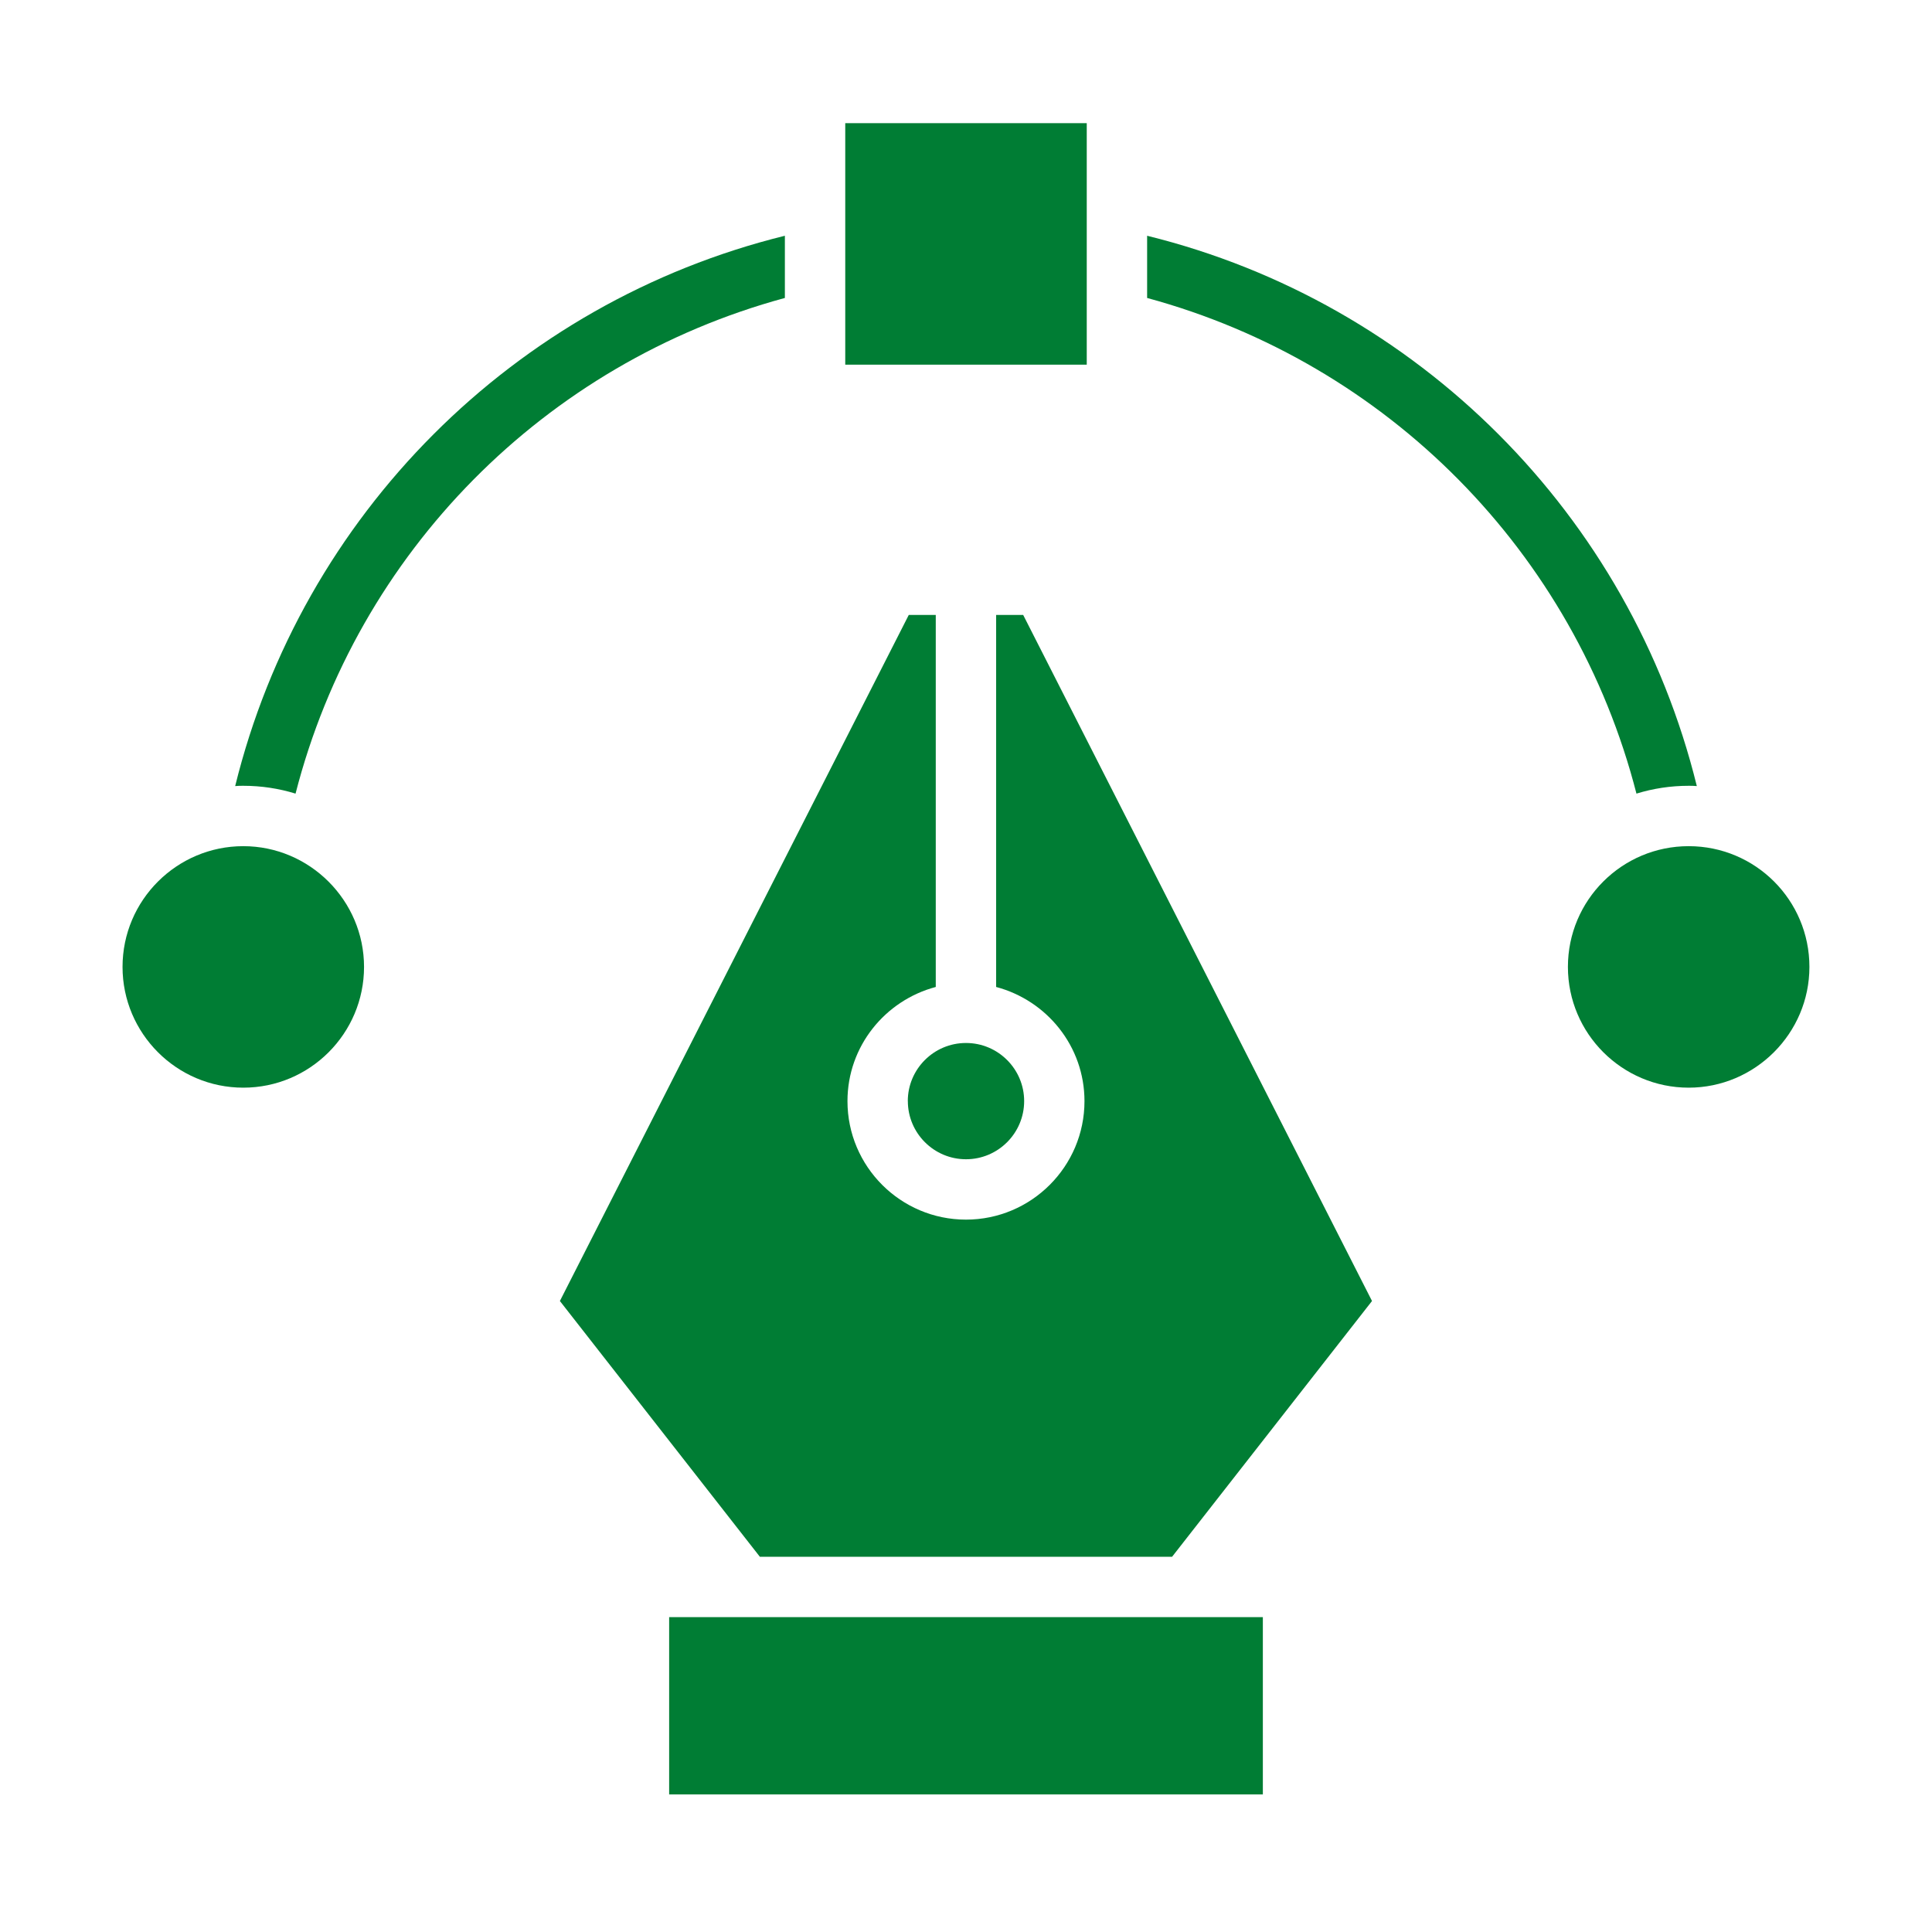 <svg width="40" height="40" viewBox="0 0 40 40" fill="none" xmlns="http://www.w3.org/2000/svg">
<path d="M17.5 2.55H22.5V7.55H17.5V2.55Z" fill="#007D34"/>
<path d="M37.462 20.019C37.462 18.637 36.344 17.519 34.962 17.519C33.581 17.519 32.462 18.637 32.462 20.019C32.462 21.4 33.587 22.519 34.962 22.519C36.337 22.519 37.462 21.394 37.462 20.019Z" fill="#007D34"/>
<path d="M2.537 20.019C2.537 21.394 3.656 22.519 5.037 22.519C6.419 22.519 7.537 21.394 7.537 20.019C7.537 18.644 6.412 17.519 5.037 17.519C3.662 17.519 2.537 18.637 2.537 20.019Z" fill="#007D34"/>
<path d="M33.881 16.431C34.225 16.325 34.587 16.269 34.962 16.269C35.019 16.269 35.075 16.269 35.131 16.275C33.75 10.663 29.356 6.263 23.75 4.881V6.169C28.725 7.519 32.6 11.438 33.881 16.431Z" fill="#007D34"/>
<path d="M4.869 16.275C4.925 16.269 4.981 16.269 5.038 16.269C5.413 16.269 5.775 16.325 6.119 16.431C7.4 11.438 11.275 7.519 16.25 6.169V4.881C10.644 6.263 6.25 10.663 4.869 16.275Z" fill="#007D34"/>
<path d="M15.732 32.231H24.267L28.406 26.936L21.184 12.732H20.624V20.434C21.674 20.713 22.453 21.662 22.453 22.798C22.453 24.151 21.352 25.251 19.999 25.251C18.646 25.251 17.546 24.151 17.546 22.798C17.546 21.662 18.325 20.713 19.374 20.434V12.732H18.815L11.592 26.936L15.732 32.231H15.732Z" fill="#007D34"/>
<path d="M18.796 22.797C18.796 23.461 19.336 24.001 20 24.001C20.664 24.001 21.204 23.461 21.204 22.797C21.204 22.134 20.664 21.594 20.001 21.594H19.999H19.998C19.335 21.594 18.795 22.134 18.795 22.797H18.796Z" fill="#007D34"/>
<path d="M26.146 33.481H24.572H15.428H13.854V37.151H26.146V33.481Z" fill="#007D34"/>
</svg>
